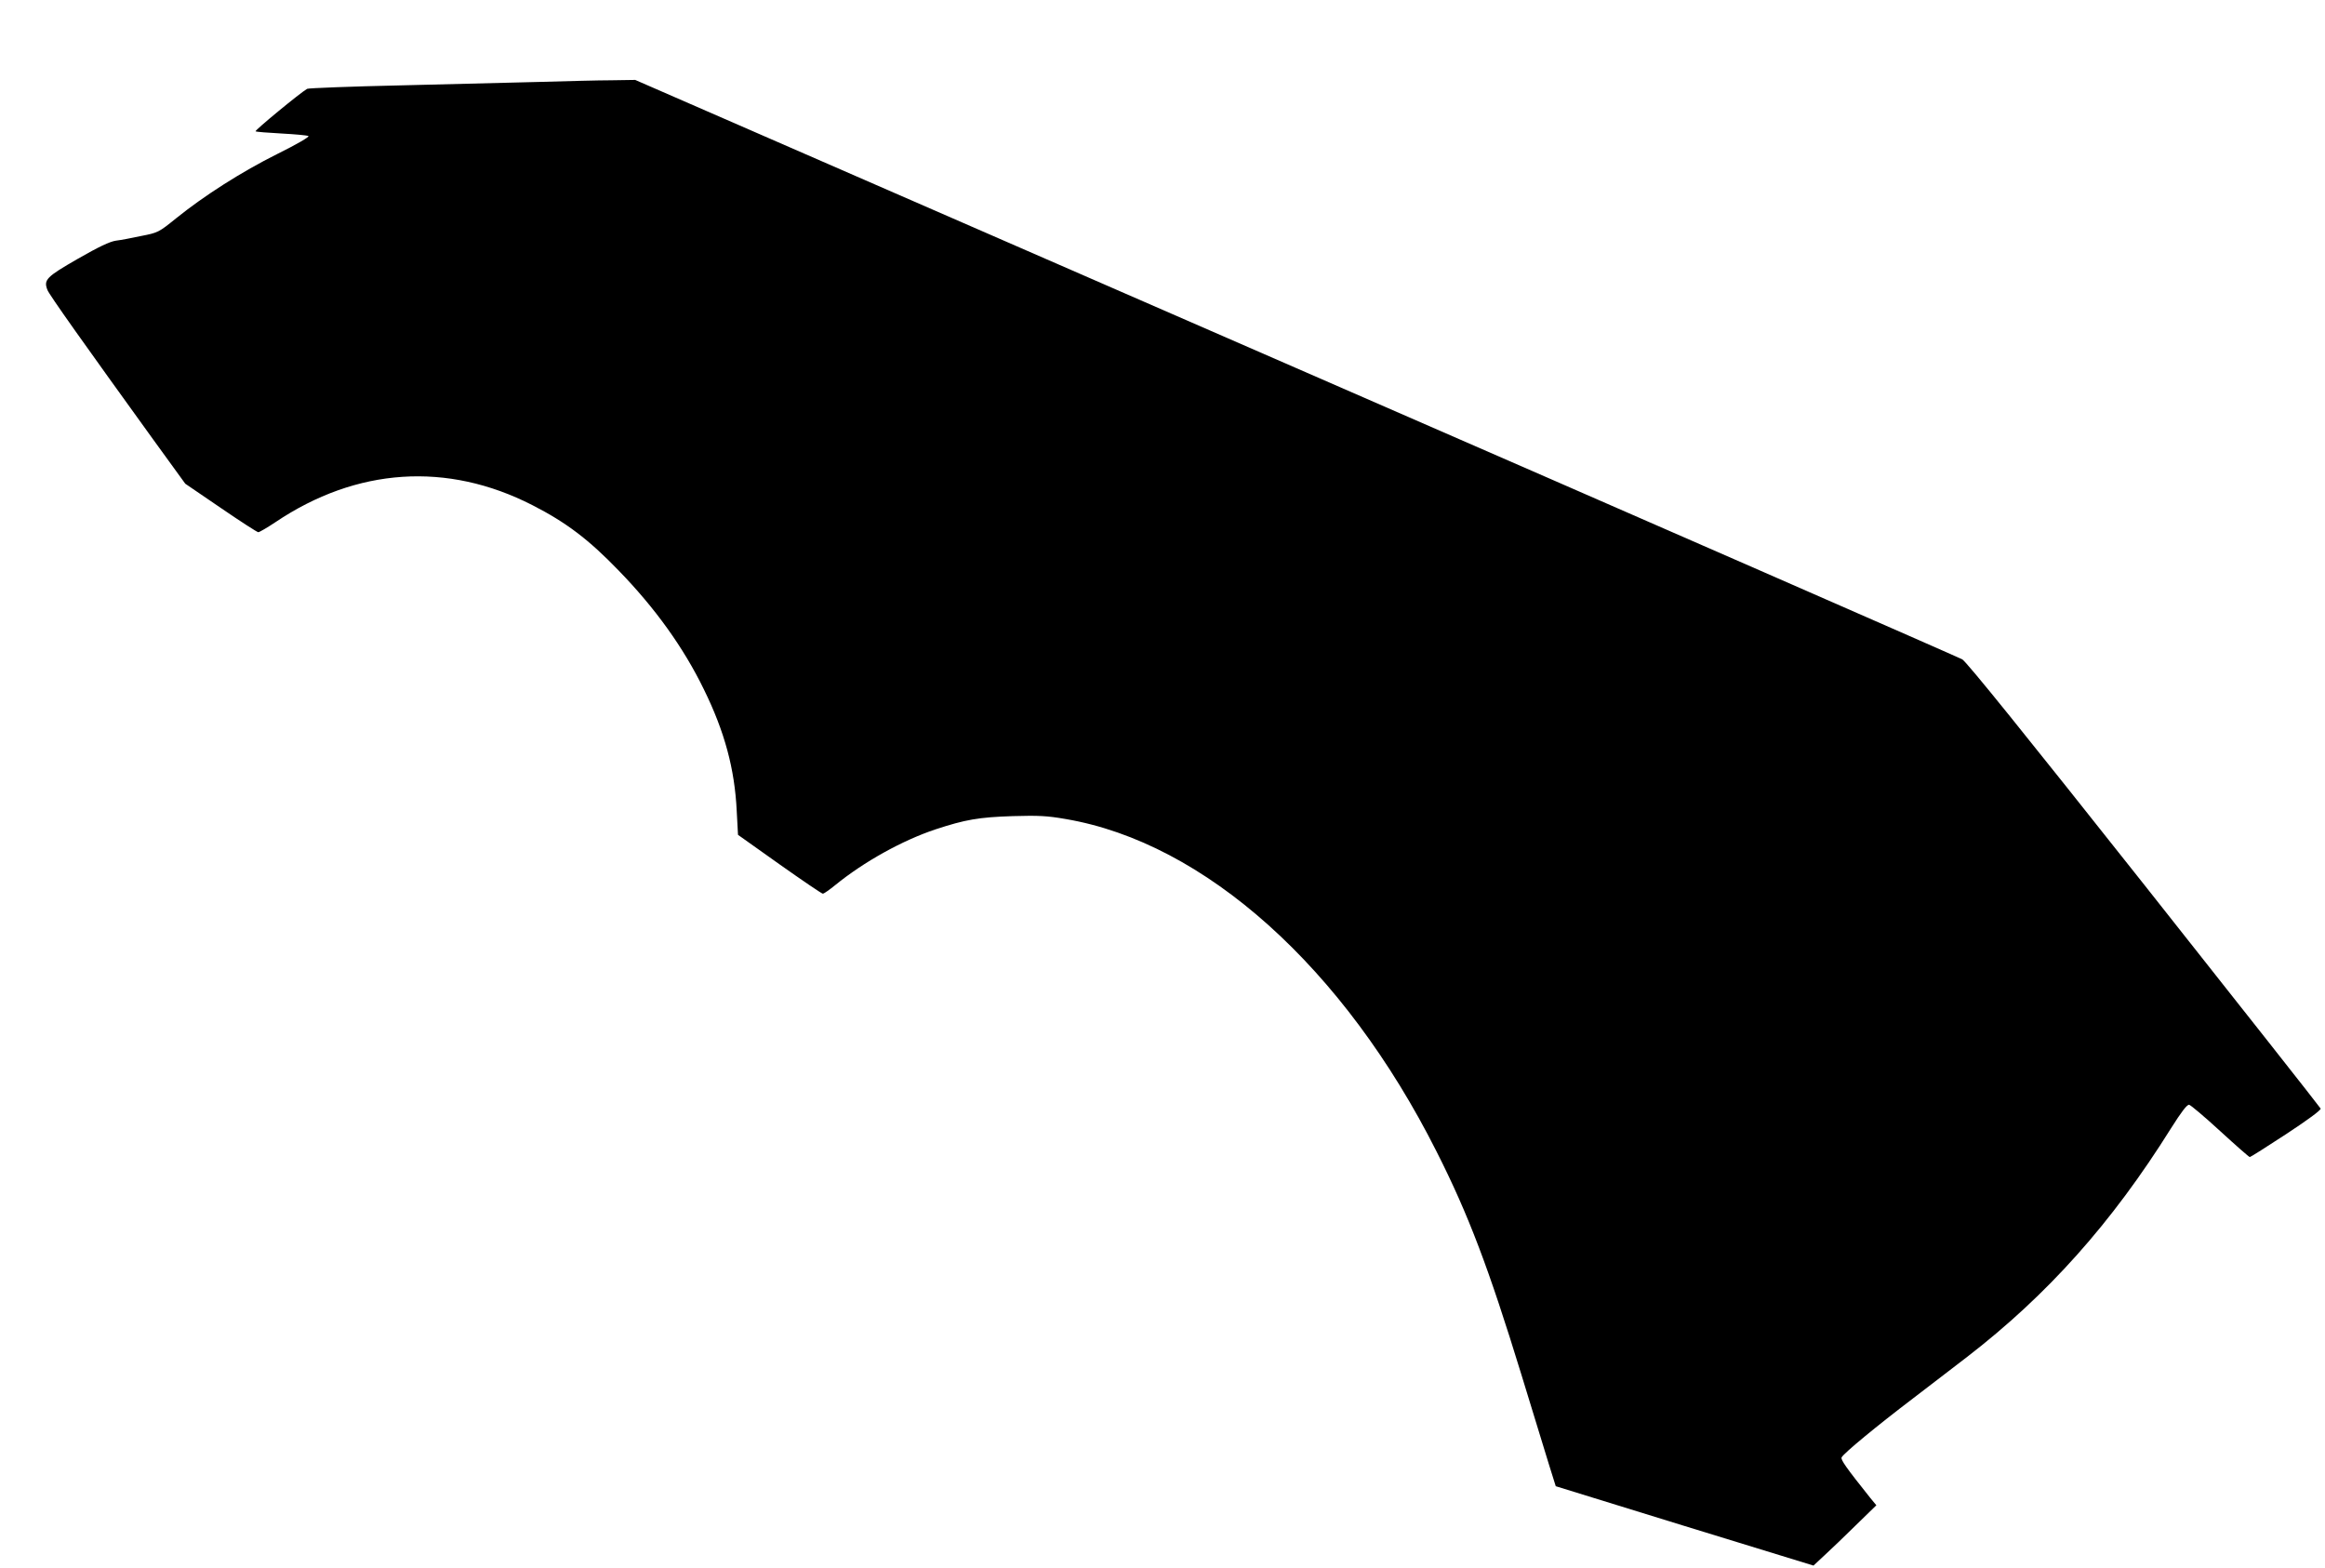 <?xml version="1.0" standalone="no"?>
<!DOCTYPE svg PUBLIC "-//W3C//DTD SVG 20010904//EN"
 "http://www.w3.org/TR/2001/REC-SVG-20010904/DTD/svg10.dtd">
<svg version="1.0" xmlns="http://www.w3.org/2000/svg"
 width="1280pt" height="863pt" viewBox="0 0 1280 863"
 preserveAspectRatio="xMidYMid meet">
<g transform="translate(0,863) scale(0.1,-0.1)"
fill="#000000" stroke="none">
<path d="M2970 8179 c-146 -4 -489 -12 -764 -19 -274 -6 -506 -15 -515 -19
-36 -20 -291 -230 -284 -234 4 -3 69 -8 143 -12 74 -4 141 -10 148 -14 7 -4
-63 -45 -172 -99 -196 -98 -399 -227 -558 -355 -94 -76 -98 -78 -190 -96 -51
-11 -114 -23 -140 -26 -34 -5 -95 -34 -210 -100 -172 -99 -189 -115 -167 -171
8 -24 205 -301 582 -823 l177 -244 195 -133 c108 -74 201 -134 207 -134 6 0
49 25 94 55 447 301 946 334 1415 94 186 -95 310 -189 475 -360 201 -207 357
-424 469 -654 114 -232 170 -438 181 -671 l7 -130 228 -162 c126 -89 233 -162
239 -162 6 0 36 21 68 47 157 128 369 246 552 307 164 54 239 67 425 73 143 4
189 2 292 -16 765 -130 1532 -818 2042 -1831 176 -348 287 -642 466 -1225 64
-209 133 -433 153 -499 l37 -118 709 -219 710 -218 60 56 c34 31 112 106 173
166 l113 110 -33 40 c-134 168 -165 212 -158 224 13 24 195 174 395 326 110
84 243 186 296 227 443 342 796 737 1122 1258 58 92 88 131 100 130 9 -2 86
-67 172 -146 85 -78 158 -142 162 -142 4 0 94 57 201 127 120 79 192 132 189
140 -3 7 -440 561 -971 1232 -663 837 -977 1226 -1002 1241 -19 11 -1671 734
-3670 1605 l-3636 1585 -131 -2 c-72 0 -250 -5 -396 -9z"/>
</g>
</svg>
